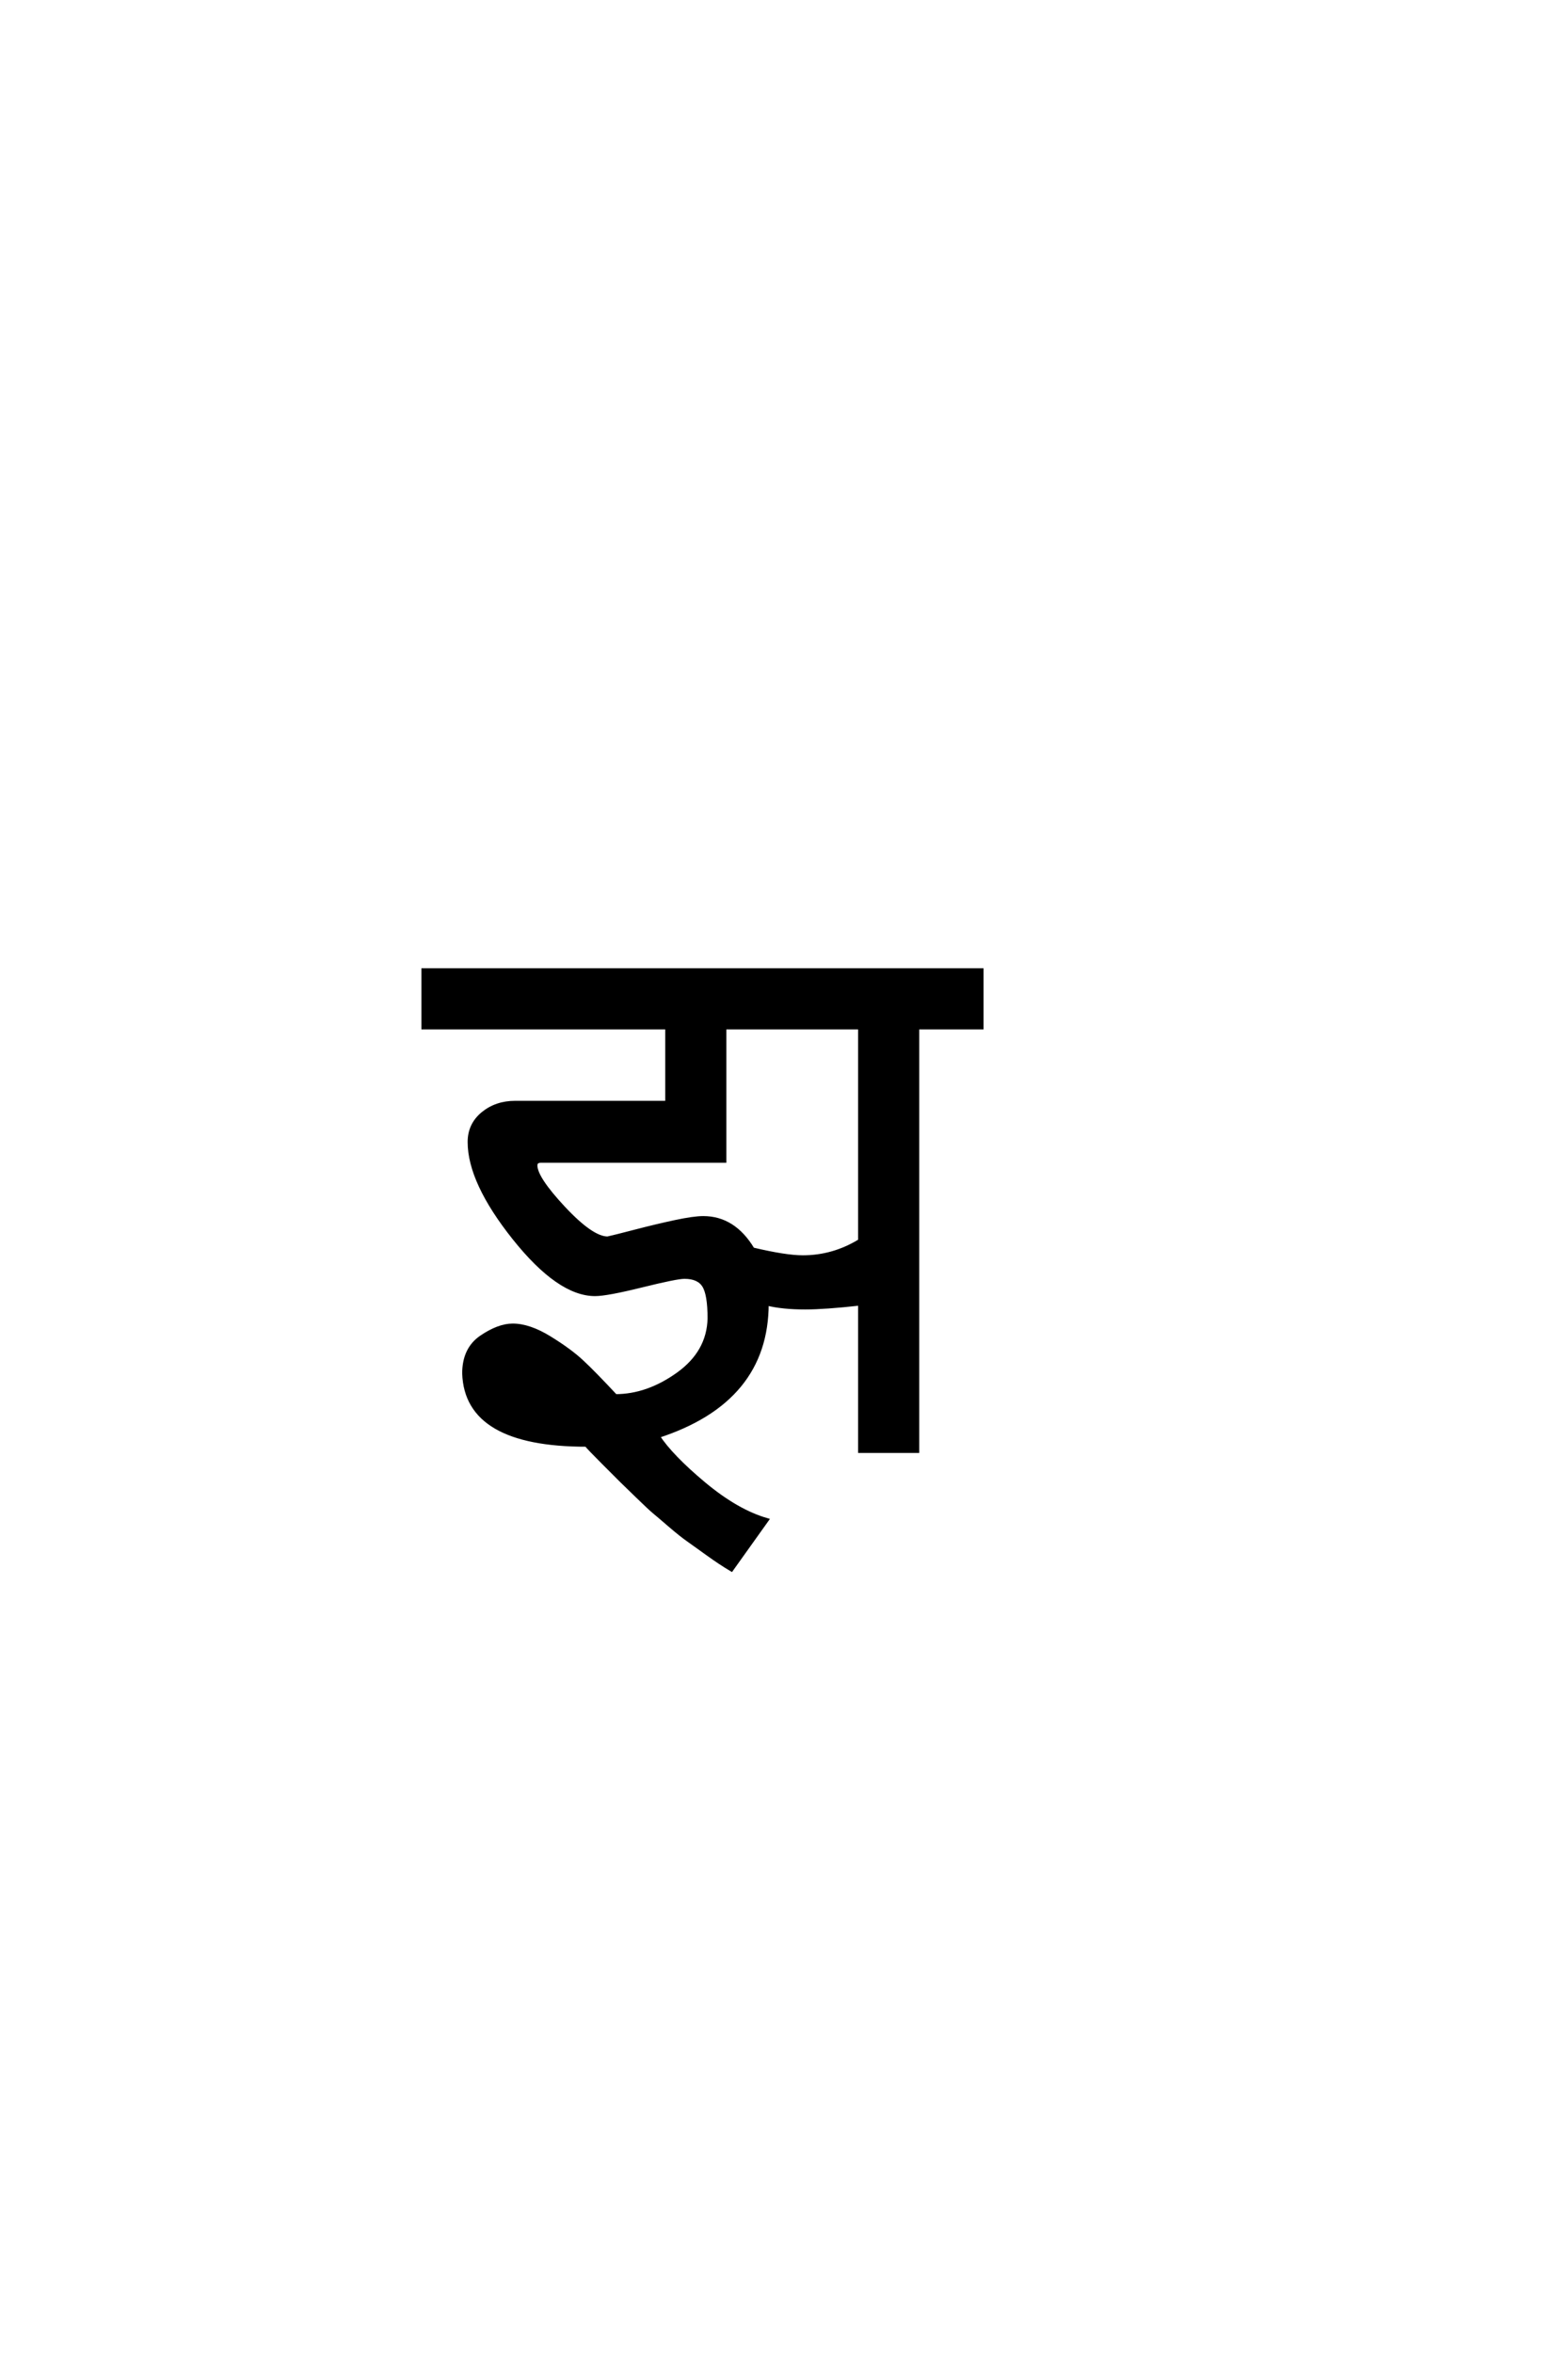 <?xml version='1.0' encoding='UTF-8'?>
<!DOCTYPE svg PUBLIC "-//W3C//DTD SVG 1.0//EN"
"http://www.w3.org/TR/2001/REC-SVG-20010904/DTD/svg10.dtd">

<svg xmlns='http://www.w3.org/2000/svg' version='1.0' width='40.0' height='60.0'>

 <g transform='scale(0.1 -0.1) translate(110.0 -370.0)'>
  <path d='M64.594 44.406
Q62.594 44.406 53.688 42.203
Q44.797 40 41.797 40
Q32.594 40 21.188 54.297
Q9.797 68.594 9.797 78.797
Q9.797 83.203 13.188 86
Q16.594 88.797 21.406 88.797
L60.203 88.797
L60.203 108
L-2 108
L-2 122.594
L140.406 122.594
L140.406 108
L124 108
L124 0
L109.406 0
L109.406 37.594
Q100.406 36.594 95.406 36.594
Q89.594 36.594 85.594 37.594
Q85.594 12.797 57.797 3.797
Q61.203 -1.406 69.594 -8.406
Q78 -15.406 85.594 -17.594
L76.594 -30.203
Q73.594 -28.406 70.688 -26.297
Q67.797 -24.203 65.797 -22.797
Q63.797 -21.406 60.891 -18.906
Q58 -16.406 56.891 -15.5
Q55.797 -14.594 52.5 -11.391
Q49.203 -8.203 48.594 -7.594
Q48 -7 44 -3
Q40 1 39.594 1.594
Q9 1.594 8.406 19.797
Q8.406 26 12.797 29
Q17.203 32 20.797 32
Q25 32 30.203 28.797
Q35.406 25.594 38.5 22.688
Q41.594 19.797 47 14
Q55.203 14 63 19.594
Q70.797 25.203 71 33.797
Q71 40 69.594 42.203
Q68.203 44.406 64.594 44.406
Q68.203 44.406 64.594 44.406
M109.406 53.594
L109.406 108
L74.797 108
L74.797 74
L28 74
Q26.594 74 26.594 72.797
Q26.594 69.594 33.797 61.891
Q41 54.203 45 54.203
Q46.797 54.594 52.188 56
Q57.594 57.406 62.297 58.406
Q67 59.406 69.406 59.406
Q77.203 59.406 82 51.406
Q90.406 49.406 94.797 49.406
Q102.594 49.406 109.406 53.594
' style='fill: #000000; stroke: #000000'/>
 </g>
</svg>
